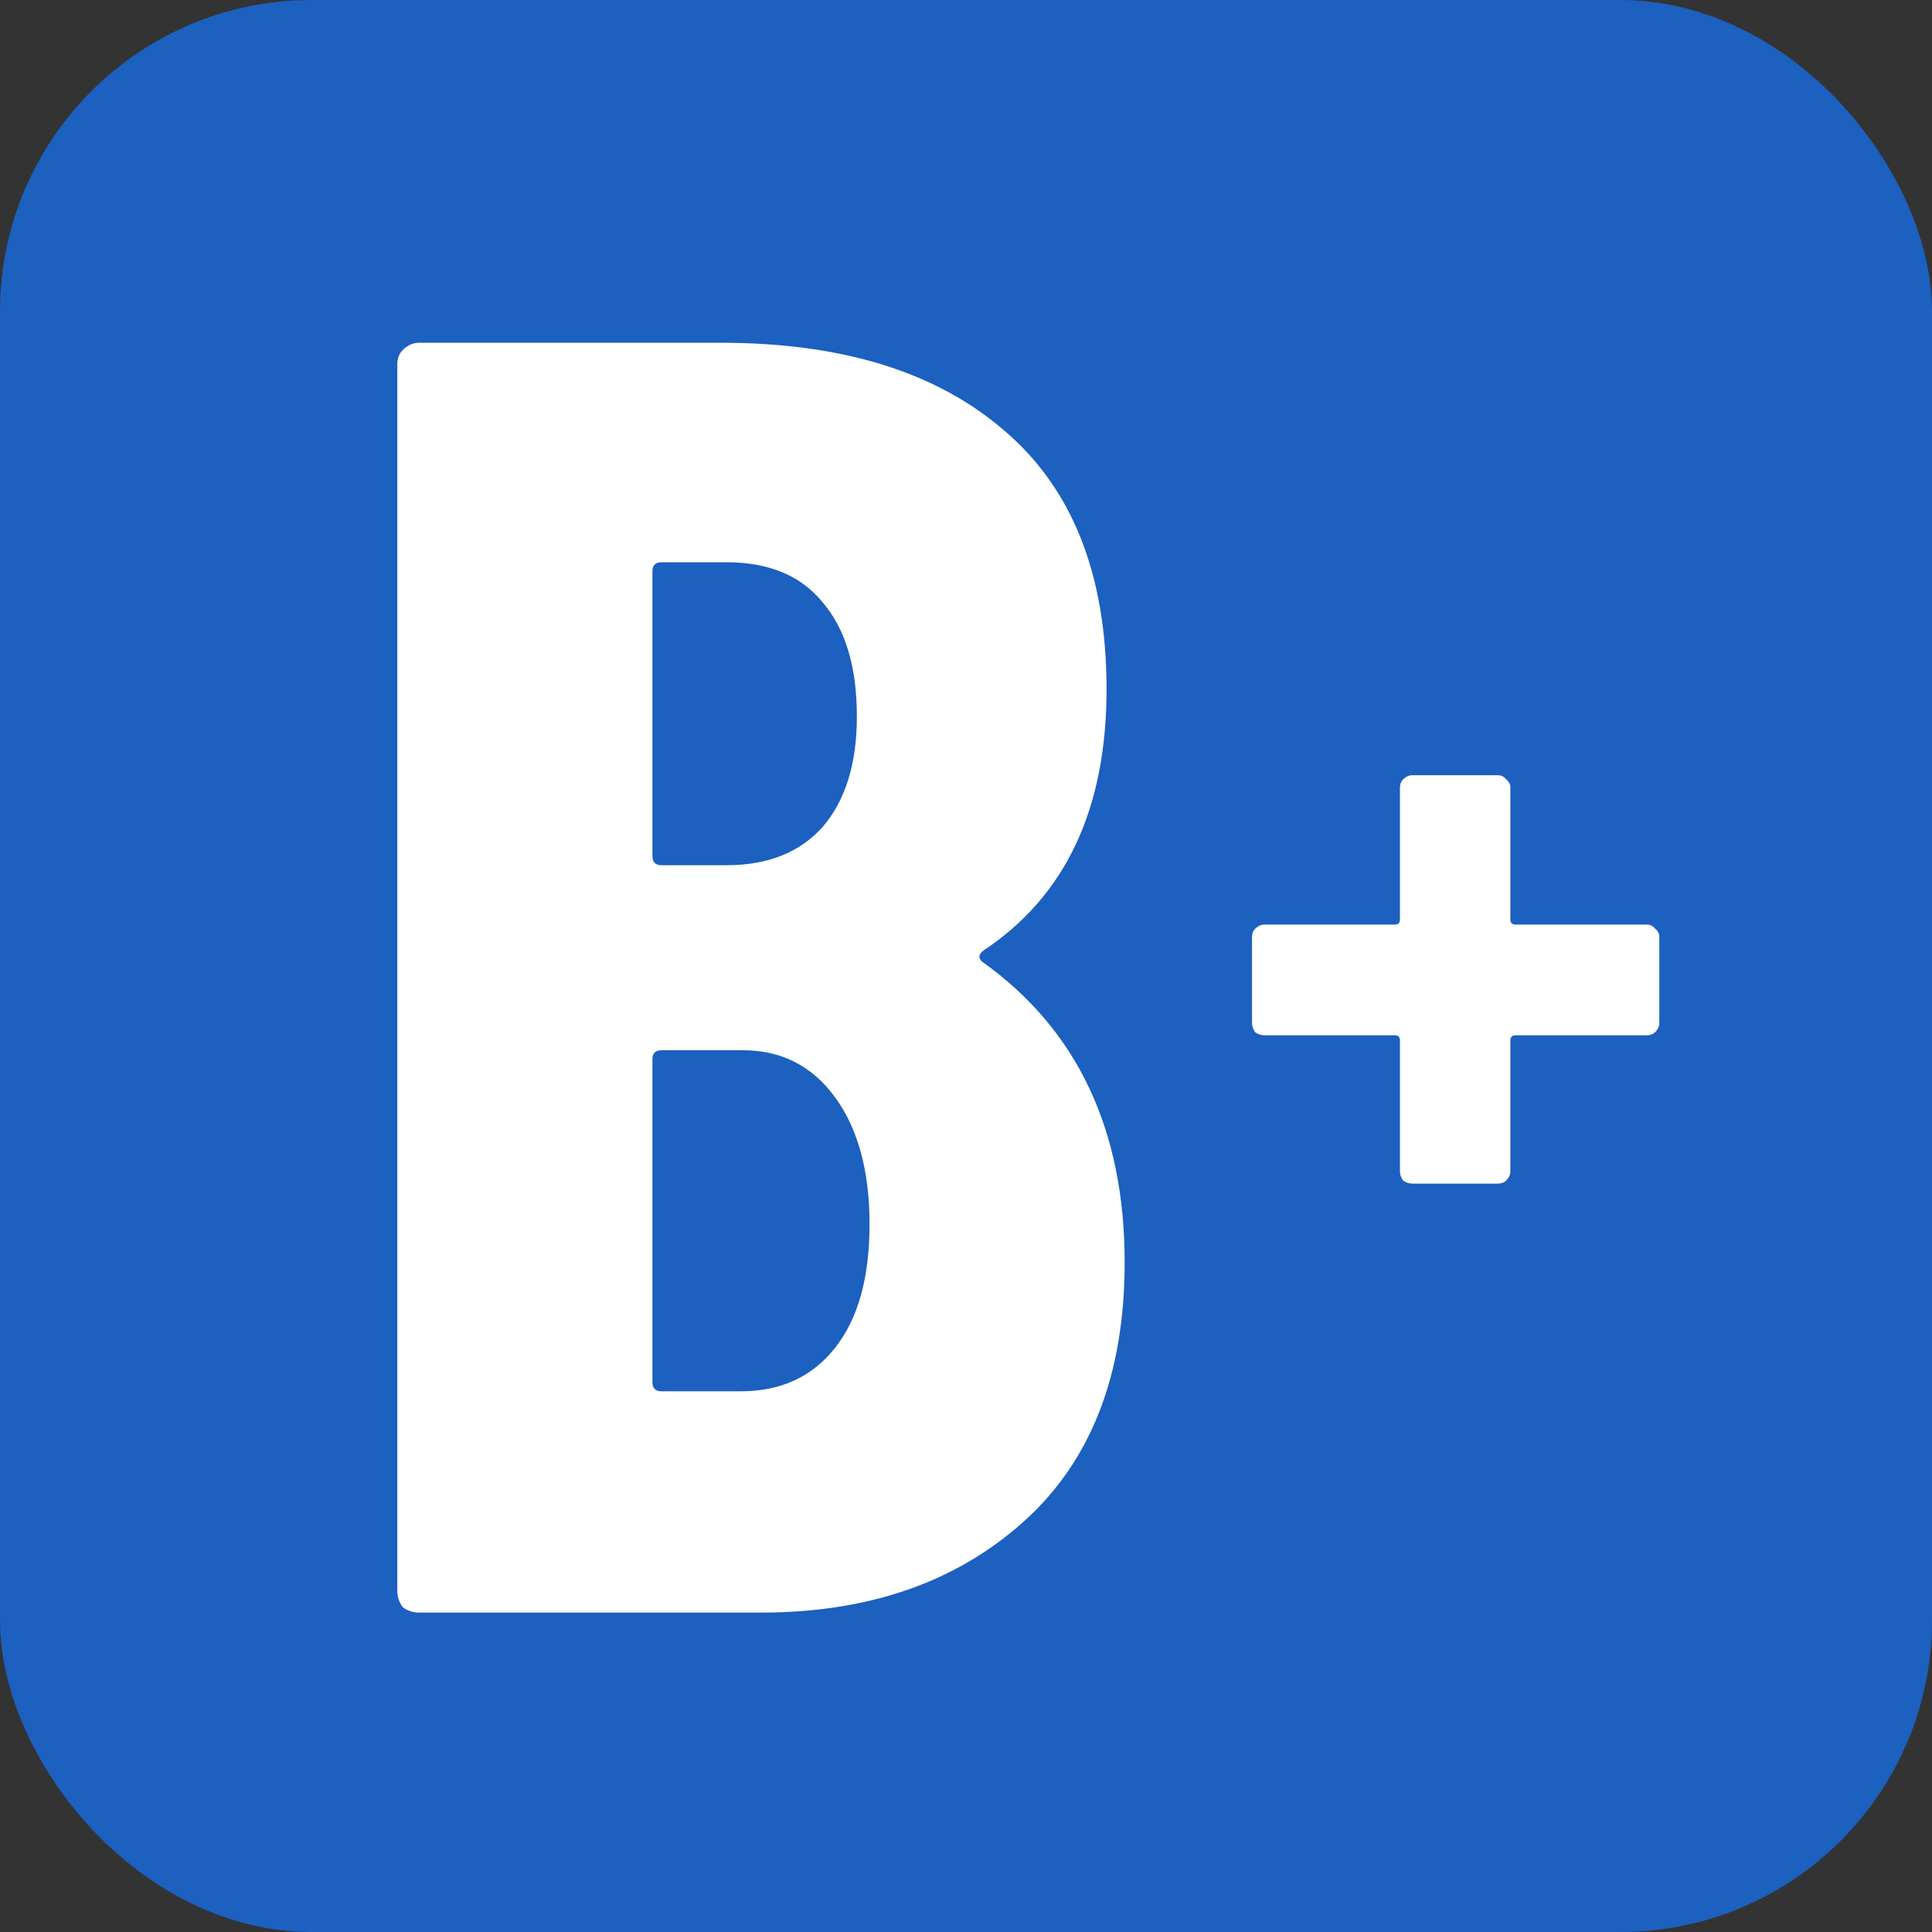 <svg width="248" height="248" viewBox="0 0 248 248" fill="none" xmlns="http://www.w3.org/2000/svg">
<rect x="0" y="0" width="248" height="248" fill="#333333" stroke="none"/>
<rect width="248" height="248" rx="40" fill="#1C60C0"/>
<path d="M144.366 162.059C144.366 176.496 140.03 187.595 131.36 195.357C122.689 203.119 111.463 207 97.683 207H53.787C53.013 207 52.316 206.767 51.697 206.301C51.232 205.68 51 204.982 51 204.206V46.794C51 46.018 51.232 45.397 51.697 44.931C52.316 44.31 53.013 44 53.787 44H92.573C108.057 44 120.134 47.726 128.805 55.177C137.631 62.629 142.043 73.728 142.043 88.476C142.043 103.844 136.779 115.021 126.25 122.007C125.631 122.473 125.553 122.939 126.018 123.404C138.25 132.098 144.366 144.982 144.366 162.059ZM84.909 72.176C84.135 72.176 83.748 72.564 83.748 73.34V109.899C83.748 110.675 84.135 111.063 84.909 111.063H93.27C98.534 111.063 102.638 109.433 105.58 106.173C108.521 102.758 109.992 98.023 109.992 91.969C109.992 85.604 108.521 80.714 105.58 77.299C102.793 73.883 98.689 72.176 93.27 72.176H84.909ZM95.128 178.591C100.238 178.591 104.263 176.729 107.205 173.003C110.147 169.277 111.618 163.999 111.618 157.169C111.618 150.338 110.147 144.905 107.205 140.869C104.263 136.832 100.315 134.814 95.36 134.814H84.909C84.135 134.814 83.748 135.202 83.748 135.979V177.427C83.748 178.203 84.135 178.591 84.909 178.591H95.128Z" fill="white"/>
<path d="M211.395 118.684C211.841 118.684 212.198 118.862 212.465 119.22C212.822 119.488 213 119.846 213 120.292V131.286C213 131.733 212.822 132.135 212.465 132.493C212.198 132.761 211.841 132.895 211.395 132.895H194.546C194.101 132.895 193.878 133.118 193.878 133.565V150.324C193.878 150.771 193.7 151.173 193.343 151.531C193.075 151.799 192.719 151.933 192.273 151.933H181.308C180.862 151.933 180.461 151.799 180.104 151.531C179.837 151.173 179.703 150.771 179.703 150.324V133.565C179.703 133.118 179.48 132.895 179.035 132.895H162.319C161.874 132.895 161.473 132.761 161.116 132.493C160.849 132.135 160.715 131.733 160.715 131.286V120.292C160.715 119.846 160.849 119.488 161.116 119.22C161.473 118.862 161.874 118.684 162.319 118.684H179.035C179.48 118.684 179.703 118.46 179.703 118.013V101.121C179.703 100.674 179.837 100.316 180.104 100.048C180.461 99.691 180.862 99.512 181.308 99.512H192.273C192.719 99.512 193.075 99.691 193.343 100.048C193.7 100.316 193.878 100.674 193.878 101.121V118.013C193.878 118.46 194.101 118.684 194.546 118.684H211.395Z" fill="white"/>
</svg>
